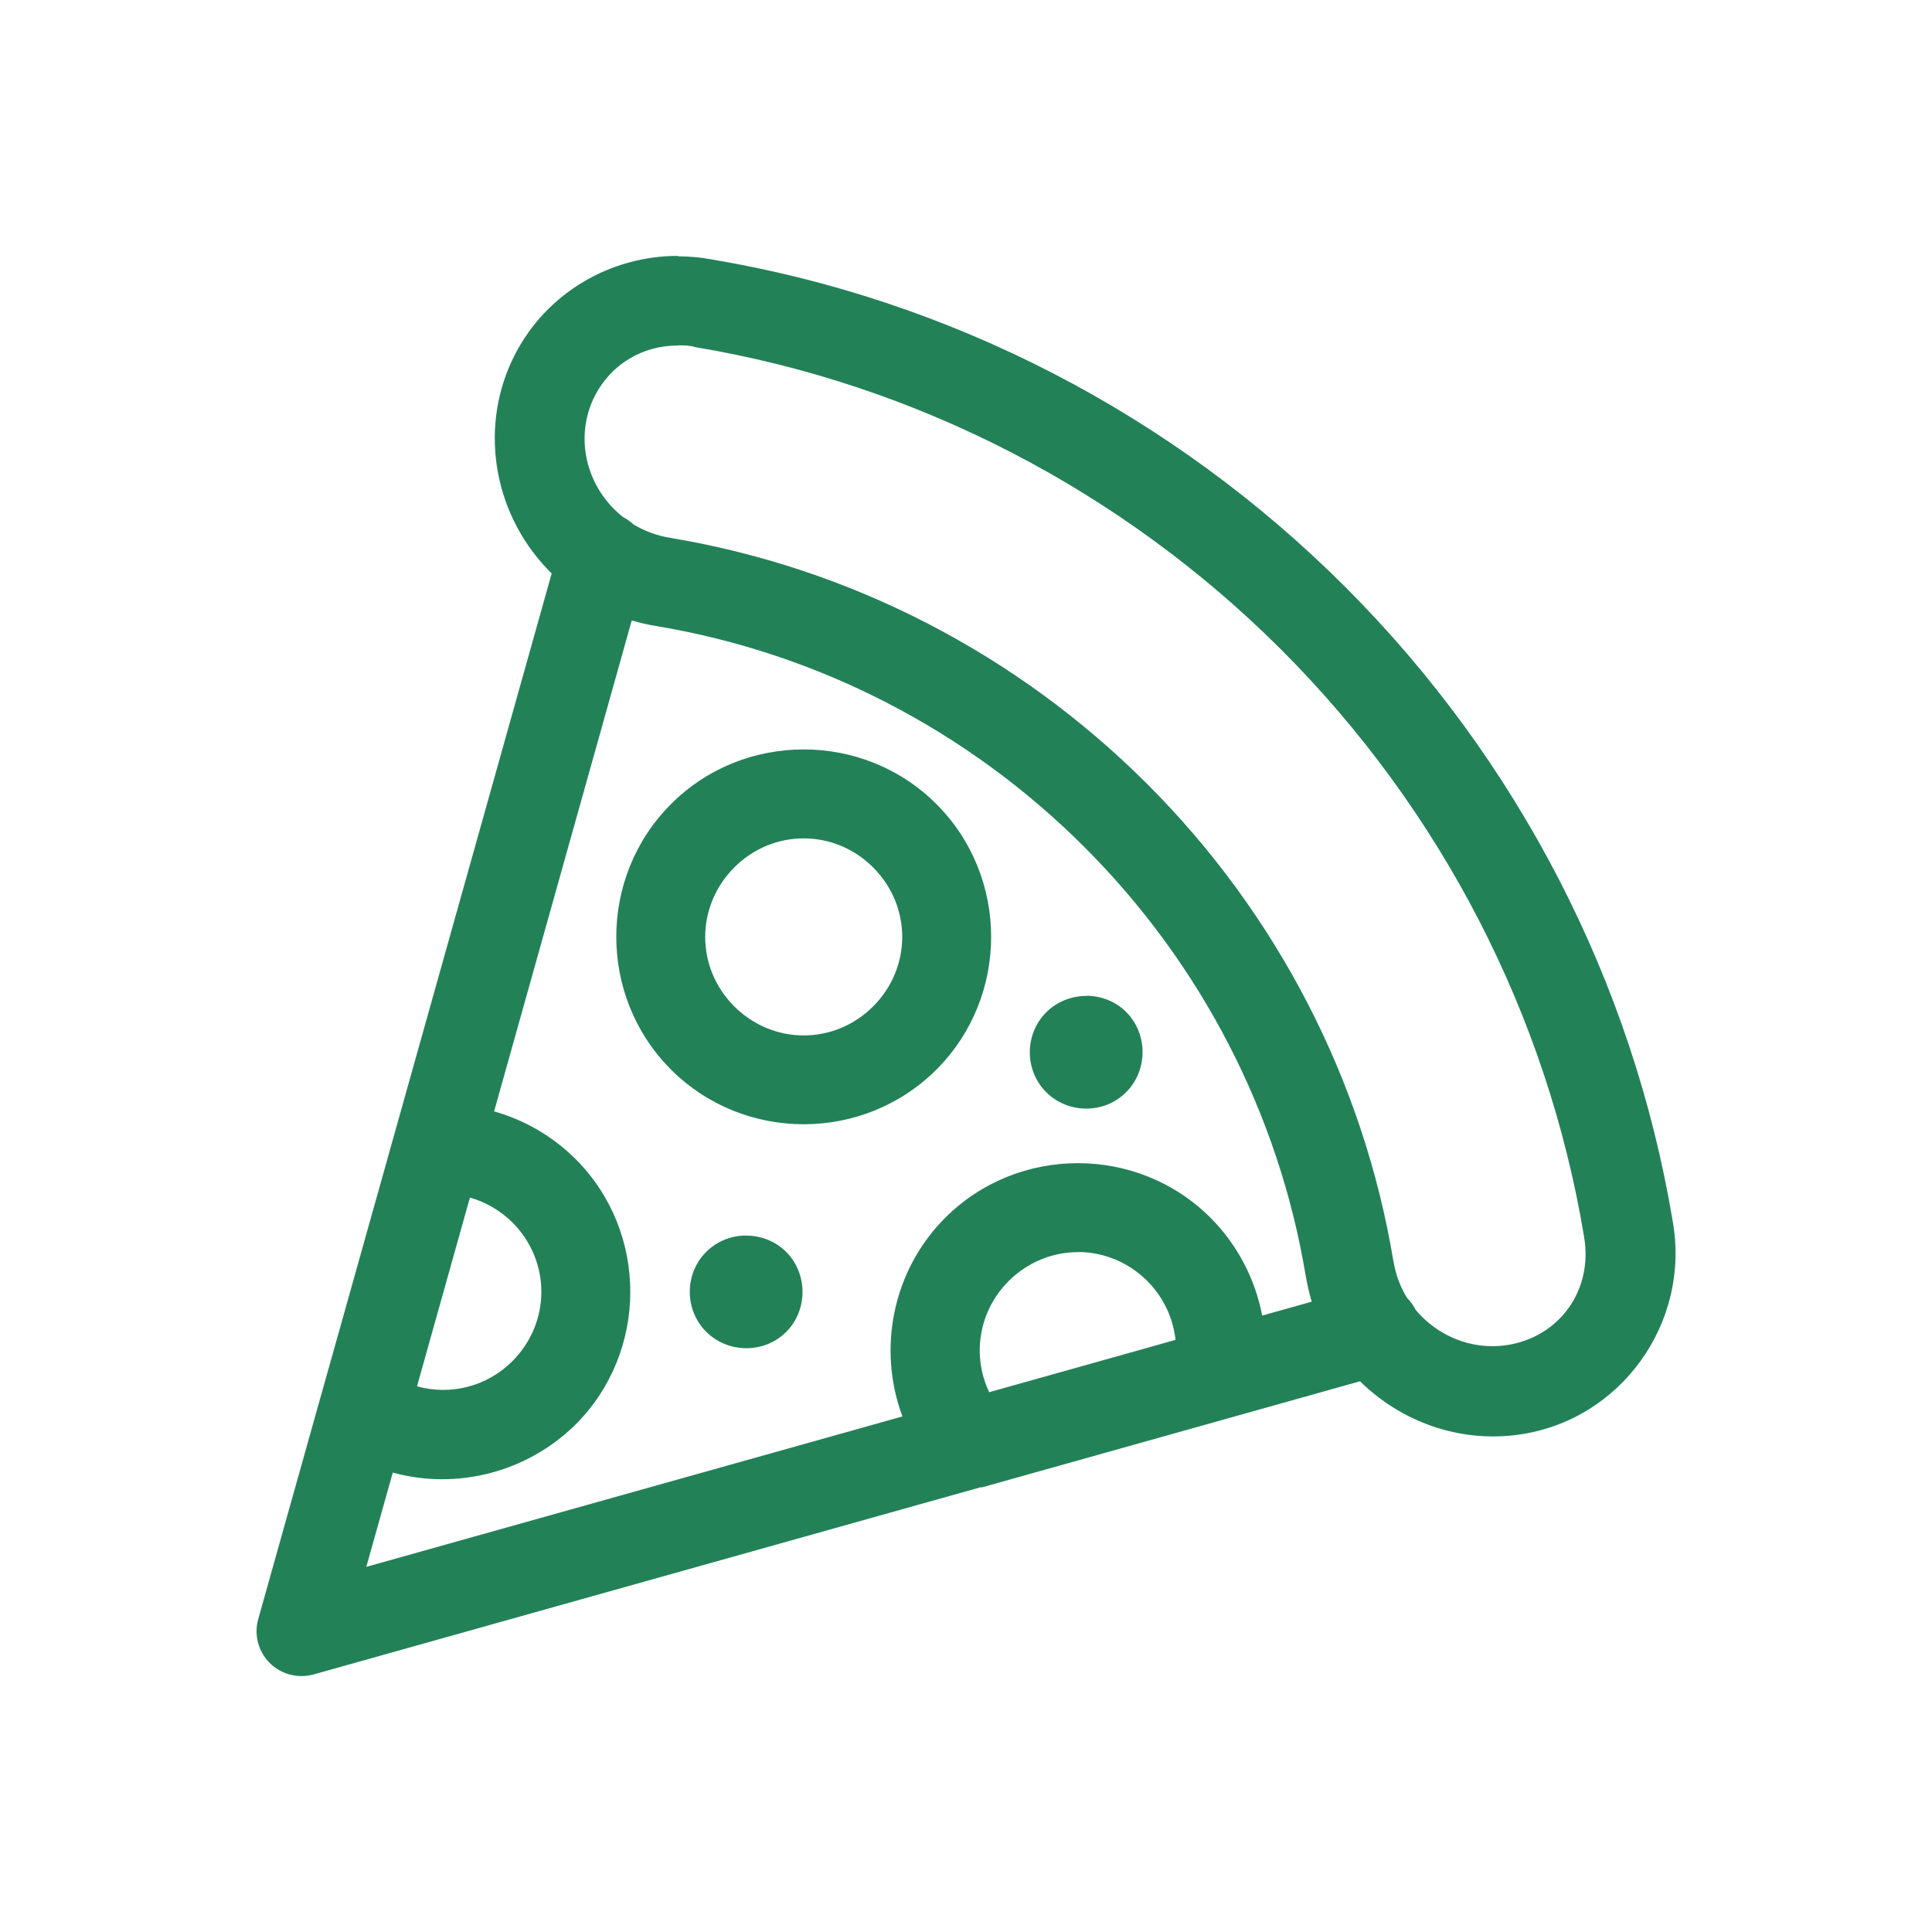 <svg width="40" height="40" viewBox="0 0 40 40" fill="none" xmlns="http://www.w3.org/2000/svg">
<path d="M14.034 5.298C12.64 5.298 11.33 6.058 10.672 7.32C9.908 8.784 10.188 10.586 11.338 11.788L11.422 11.872L6.95 27.812L6.628 28.956L5.346 33.524C5.256 33.846 5.346 34.192 5.584 34.43C5.82 34.666 6.166 34.756 6.49 34.668L20.296 30.794H20.332L24.224 29.702L28.158 28.598C29 29.428 30.204 29.878 31.45 29.702C33.56 29.404 35.004 27.388 34.632 25.286C33.806 20.332 31.43 15.728 27.85 12.15C24.27 8.57 19.67 6.196 14.716 5.368C14.514 5.33 14.308 5.312 14.106 5.308C14.07 5.308 14.06 5.308 14.04 5.308L14.034 5.3V5.298ZM14.034 7.15H14.07C14.176 7.152 14.284 7.15 14.388 7.186C18.962 7.948 23.216 10.142 26.528 13.452C29.838 16.762 32.034 21.018 32.794 25.592C32.994 26.71 32.282 27.694 31.178 27.852C30.456 27.954 29.754 27.652 29.308 27.118C29.264 27.026 29.202 26.942 29.13 26.87C28.99 26.642 28.894 26.384 28.85 26.106H28.848C28.228 22.38 26.444 18.922 23.752 16.232C21.06 13.54 17.602 11.756 13.878 11.136C13.608 11.092 13.35 10.998 13.116 10.858C13.052 10.798 12.98 10.748 12.902 10.706C12.824 10.646 12.752 10.58 12.684 10.51C12.068 9.866 11.932 8.928 12.324 8.18C12.66 7.536 13.312 7.15 14.034 7.154V7.15ZM13.08 12.846C13.244 12.894 13.416 12.934 13.588 12.962C16.928 13.518 20.036 15.12 22.454 17.54C24.874 19.96 26.476 23.068 27.032 26.408C27.068 26.594 27.102 26.774 27.158 26.95L26.132 27.238C25.988 26.482 25.622 25.776 25.066 25.216C24.312 24.46 23.314 24.082 22.318 24.082C21.322 24.082 20.324 24.458 19.57 25.212C18.47 26.314 18.166 27.938 18.684 29.326L7.584 32.44L8.132 30.488C9.45 30.852 10.908 30.488 11.916 29.494C13.426 27.984 13.428 25.51 11.918 23.998C11.444 23.526 10.862 23.188 10.23 23.01L13.08 12.844V12.846ZM16.64 15.516C15.642 15.516 14.646 15.892 13.892 16.648C12.382 18.158 12.382 20.634 13.892 22.144C15.402 23.654 17.878 23.654 19.388 22.144C20.898 20.634 20.898 18.158 19.388 16.648C18.632 15.892 17.636 15.516 16.64 15.516ZM16.64 17.358C17.158 17.358 17.676 17.558 18.078 17.96C18.88 18.762 18.88 20.032 18.078 20.836C17.276 21.638 16.006 21.638 15.202 20.836C14.4 20.034 14.4 18.764 15.202 17.96C15.602 17.558 16.12 17.358 16.64 17.358ZM22.486 20.62C22.184 20.62 21.884 20.736 21.66 20.96C21.208 21.412 21.208 22.16 21.66 22.612C22.112 23.064 22.864 23.068 23.316 22.612C23.768 22.16 23.768 21.404 23.316 20.952C23.092 20.728 22.79 20.616 22.49 20.616V20.62H22.486ZM9.728 24.794C10.058 24.888 10.36 25.064 10.608 25.308C11.408 26.11 11.408 27.38 10.608 28.182C10.076 28.712 9.324 28.894 8.634 28.702L9.73 24.792L9.728 24.794ZM15.446 25.58C15.144 25.58 14.844 25.696 14.62 25.92C14.168 26.372 14.168 27.12 14.62 27.572C15.072 28.024 15.824 28.028 16.276 27.578C16.728 27.126 16.728 26.37 16.276 25.918C16.052 25.694 15.75 25.582 15.45 25.582L15.446 25.58ZM22.318 25.922C22.836 25.922 23.354 26.122 23.756 26.524C24.086 26.856 24.288 27.286 24.338 27.74L23.744 27.908L20.48 28.824C20.12 28.066 20.26 27.148 20.882 26.524C21.284 26.124 21.8 25.924 22.32 25.924L22.318 25.922Z" fill="#238158"/>
</svg>
